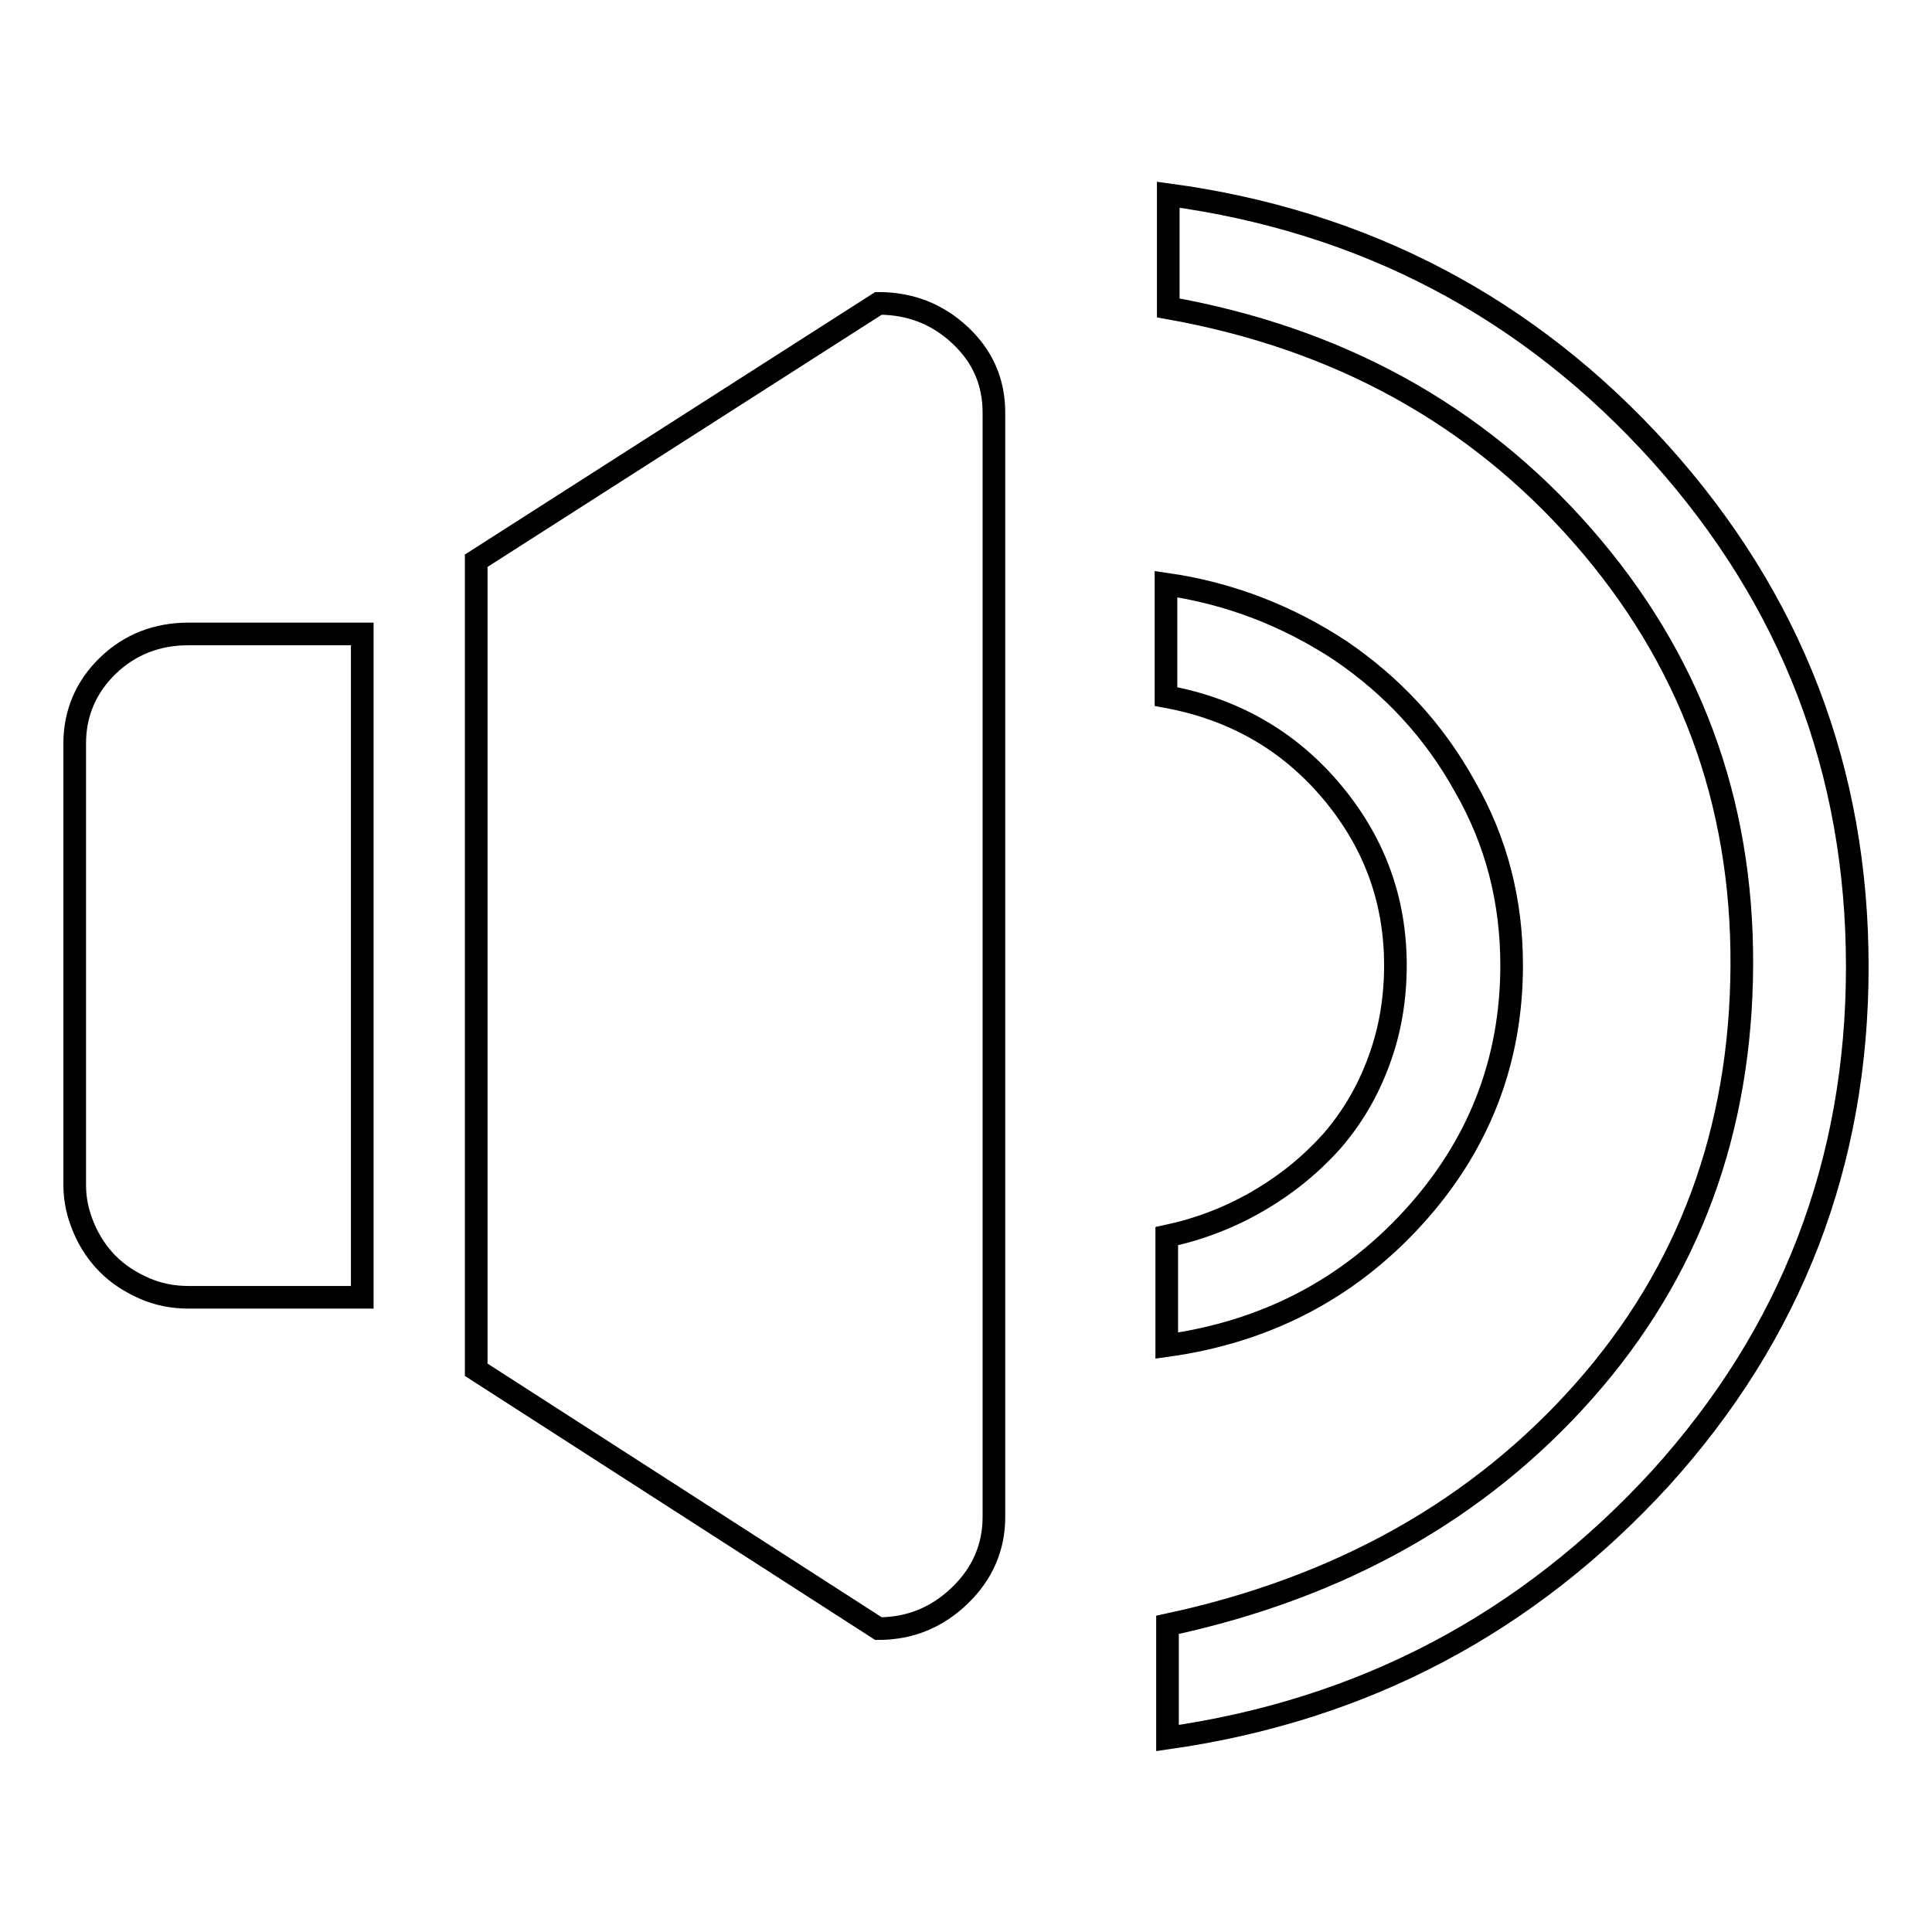 <?xml version="1.0" encoding="utf-8"?>
<!-- Svg Vector Icons : http://www.onlinewebfonts.com/icon -->
<!DOCTYPE svg PUBLIC "-//W3C//DTD SVG 1.1//EN" "http://www.w3.org/Graphics/SVG/1.1/DTD/svg11.dtd">
<svg version="1.1" xmlns="http://www.w3.org/2000/svg" xmlns:xlink="http://www.w3.org/1999/xlink" x="0px" y="0px" viewBox="0 0 256 256" enable-background="new 0 0 256 256" xml:space="preserve">
<g> <path stroke-width="3" fill-opacity="0" stroke="#000000"  d="M154.7,230.3v-15c22.9-4.9,41.3-15.3,55.2-31s20.8-34.5,20.9-56.4s-7-40.8-21.1-56.9 c-14.1-16.1-32.4-26.2-54.9-30.2v-15c26,3.5,47.8,15,65.2,34.3c17.4,19.4,26.1,42,26.1,68c0,26-8.7,48.6-26.1,67.8 C202.4,215.1,180.7,226.6,154.7,230.3L154.7,230.3z M116.4,215.8l-53.3-34.3V74.3l53.3-34.1c4.2,0,7.8,1.4,10.8,4.2 c3,2.8,4.5,6.2,4.5,10.3V201c0,4-1.5,7.5-4.5,10.4S120.6,215.8,116.4,215.8z M48,171.9h-23c-2.1,0-4.1-0.4-5.9-1.2 c-1.8-0.8-3.4-1.8-4.8-3.2c-1.3-1.3-2.4-2.9-3.2-4.8c-0.8-1.9-1.2-3.7-1.2-5.7V98.5c0-4,1.5-7.5,4.4-10.3c2.9-2.8,6.5-4.2,10.7-4.2 h23V171.9L48,171.9z M200.3,127.9c0,12.8-4.4,24-13.1,33.5s-19.6,15.1-32.6,16.9v-14.5c4.2-0.9,8.2-2.4,12-4.6s7-4.8,9.8-7.9 c2.7-3.1,4.8-6.6,6.3-10.7c1.5-4,2.2-8.3,2.2-12.7c0-8.8-2.9-16.5-8.6-23.2c-5.7-6.7-13-10.8-21.8-12.4V77.4 c8.4,1.2,16.1,4.2,23.1,8.8c6.9,4.7,12.4,10.6,16.5,18C198.3,111.5,200.3,119.4,200.3,127.9L200.3,127.9z"/></g>
</svg>